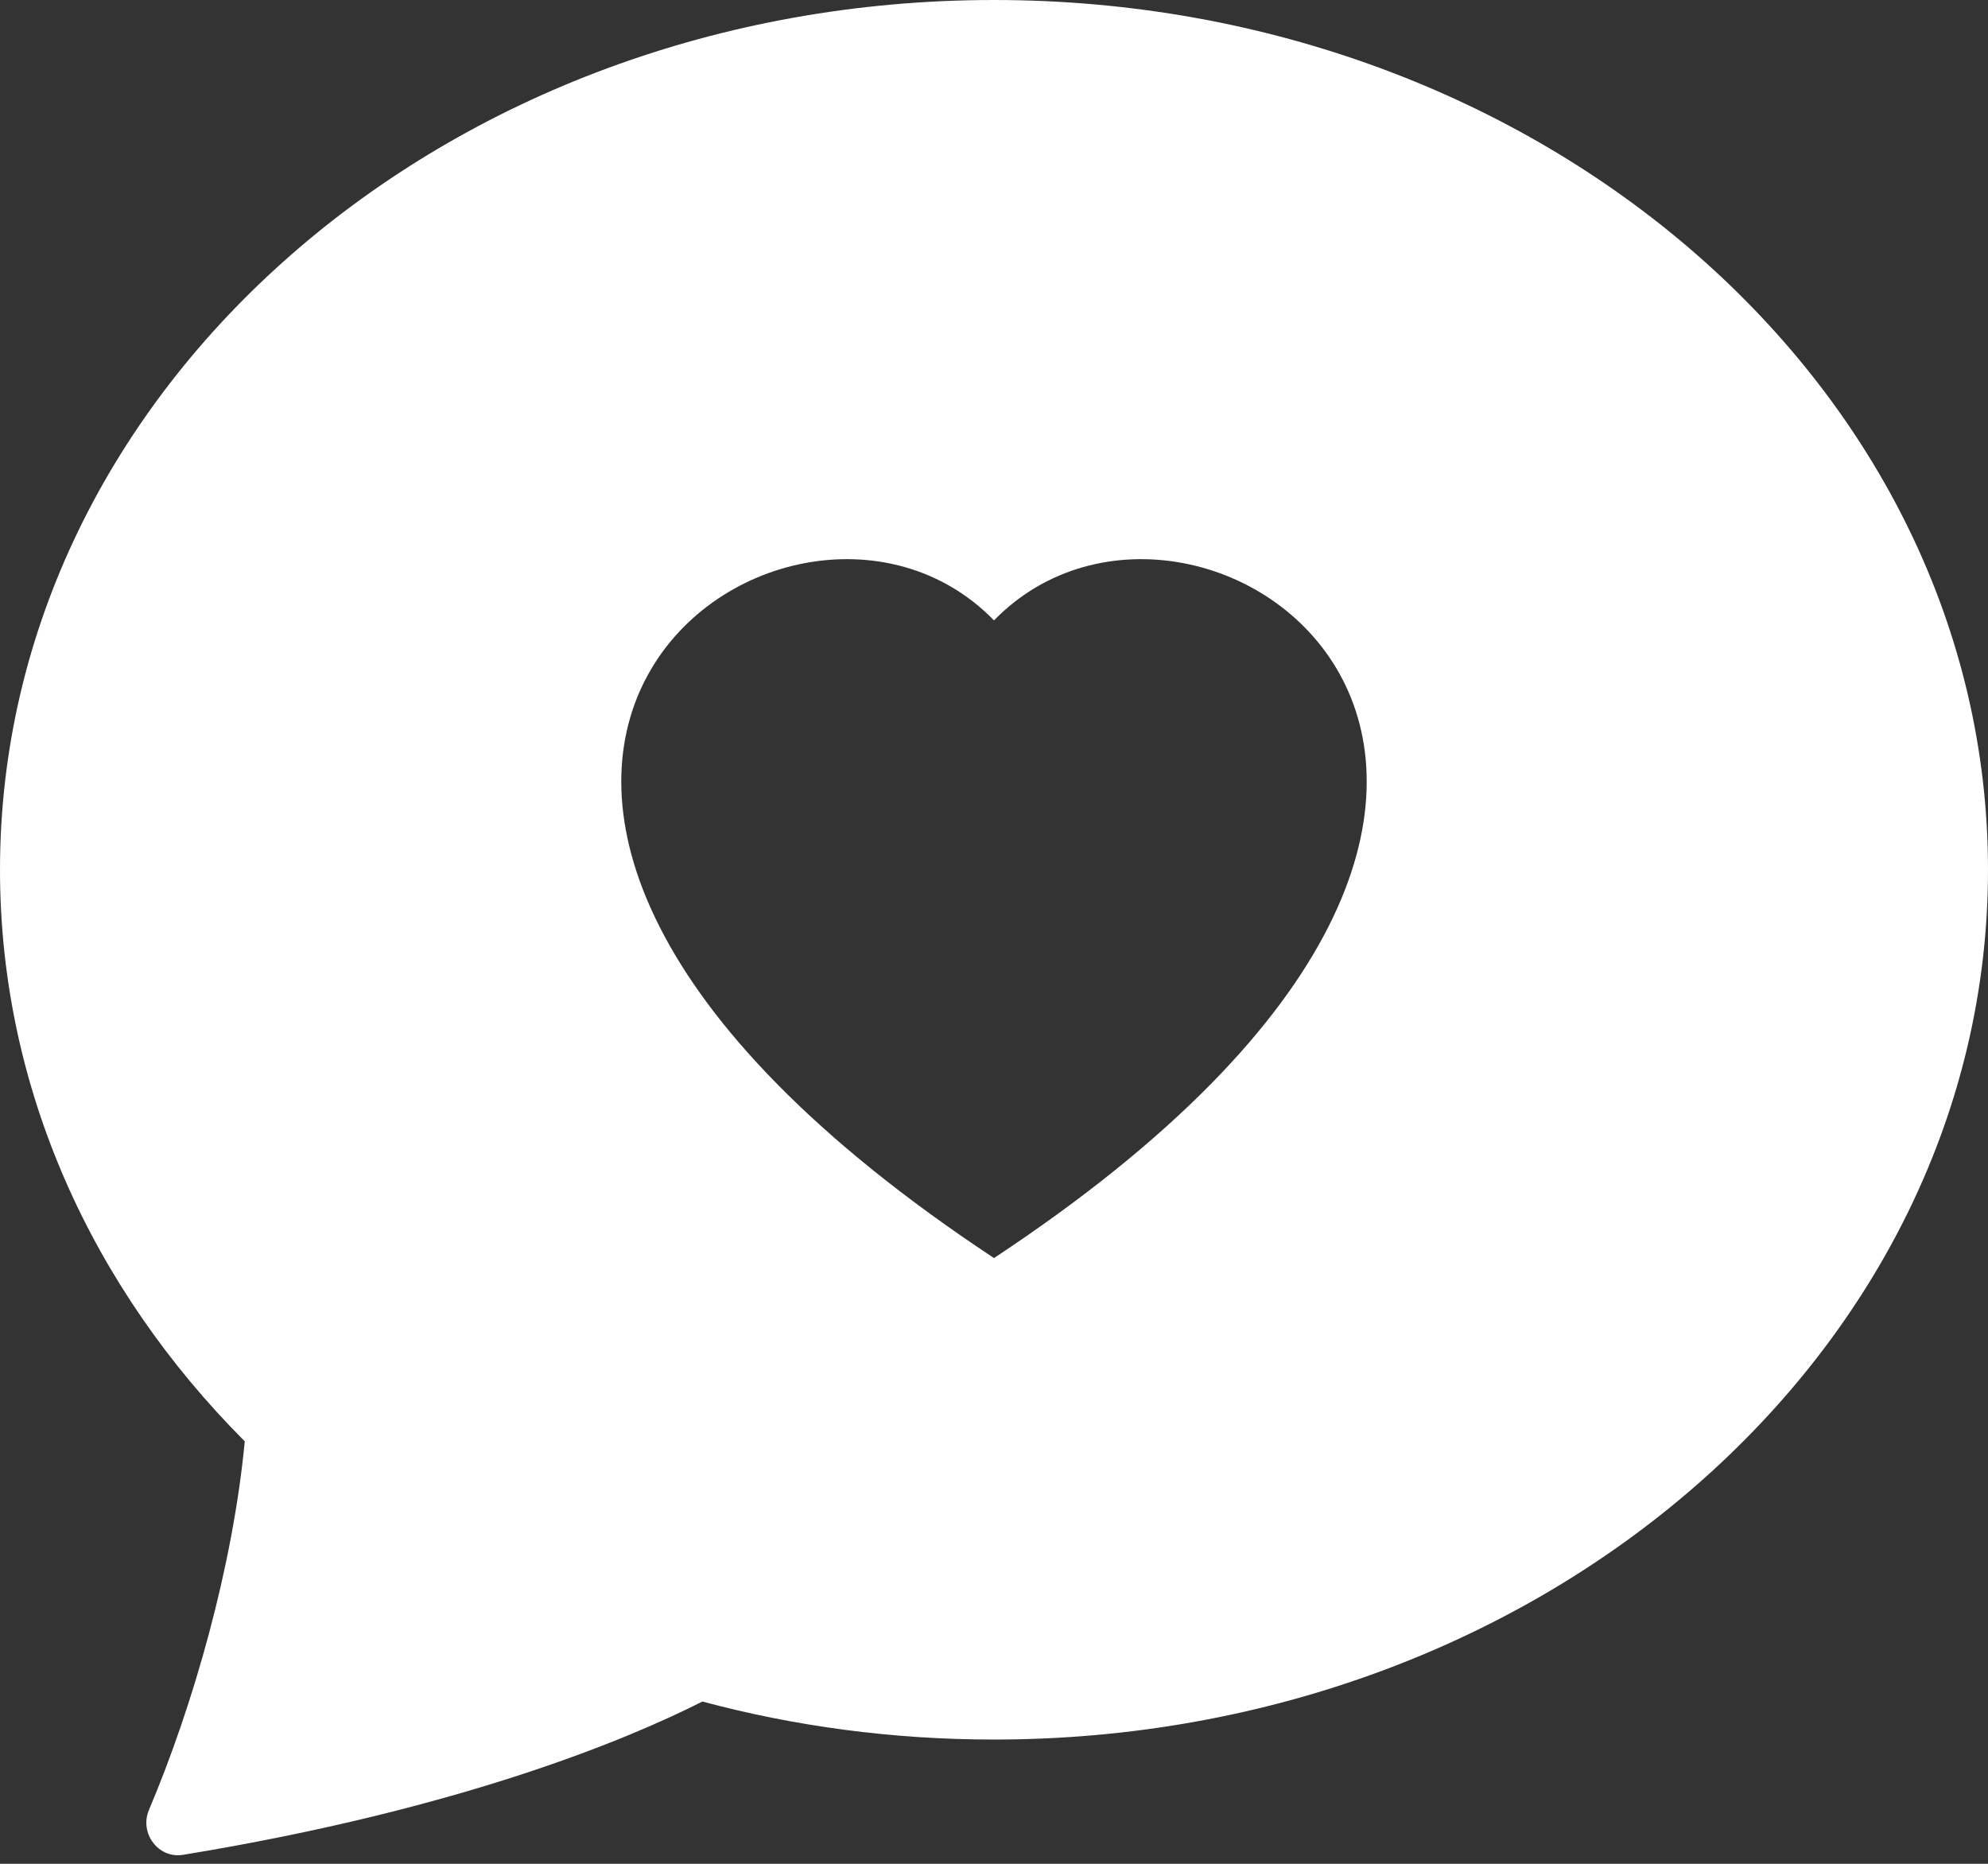 <svg width="16" height="15" viewBox="0 0 16 15" fill="none" xmlns="http://www.w3.org/2000/svg">
<rect x="0" y="0" width="16" height="15" fill="#333333" stroke="none"/>
<path d="M8 14C12.418 14 16 10.866 16 7C16 3.134 12.418 0 8 0C3.582 0 0 3.134 0 7C0 8.761 0.743 10.37 1.97 11.6C1.873 12.616 1.553 13.73 1.199 14.566C1.12 14.752 1.273 14.96 1.472 14.928C3.728 14.558 5.069 13.99 5.653 13.694C6.395 13.893 7.183 14 8 14ZM8 4.993C9.664 3.282 13.825 6.276 8 10.125C2.175 6.276 6.336 3.282 8 4.993Z" fill="white"/>
</svg>
